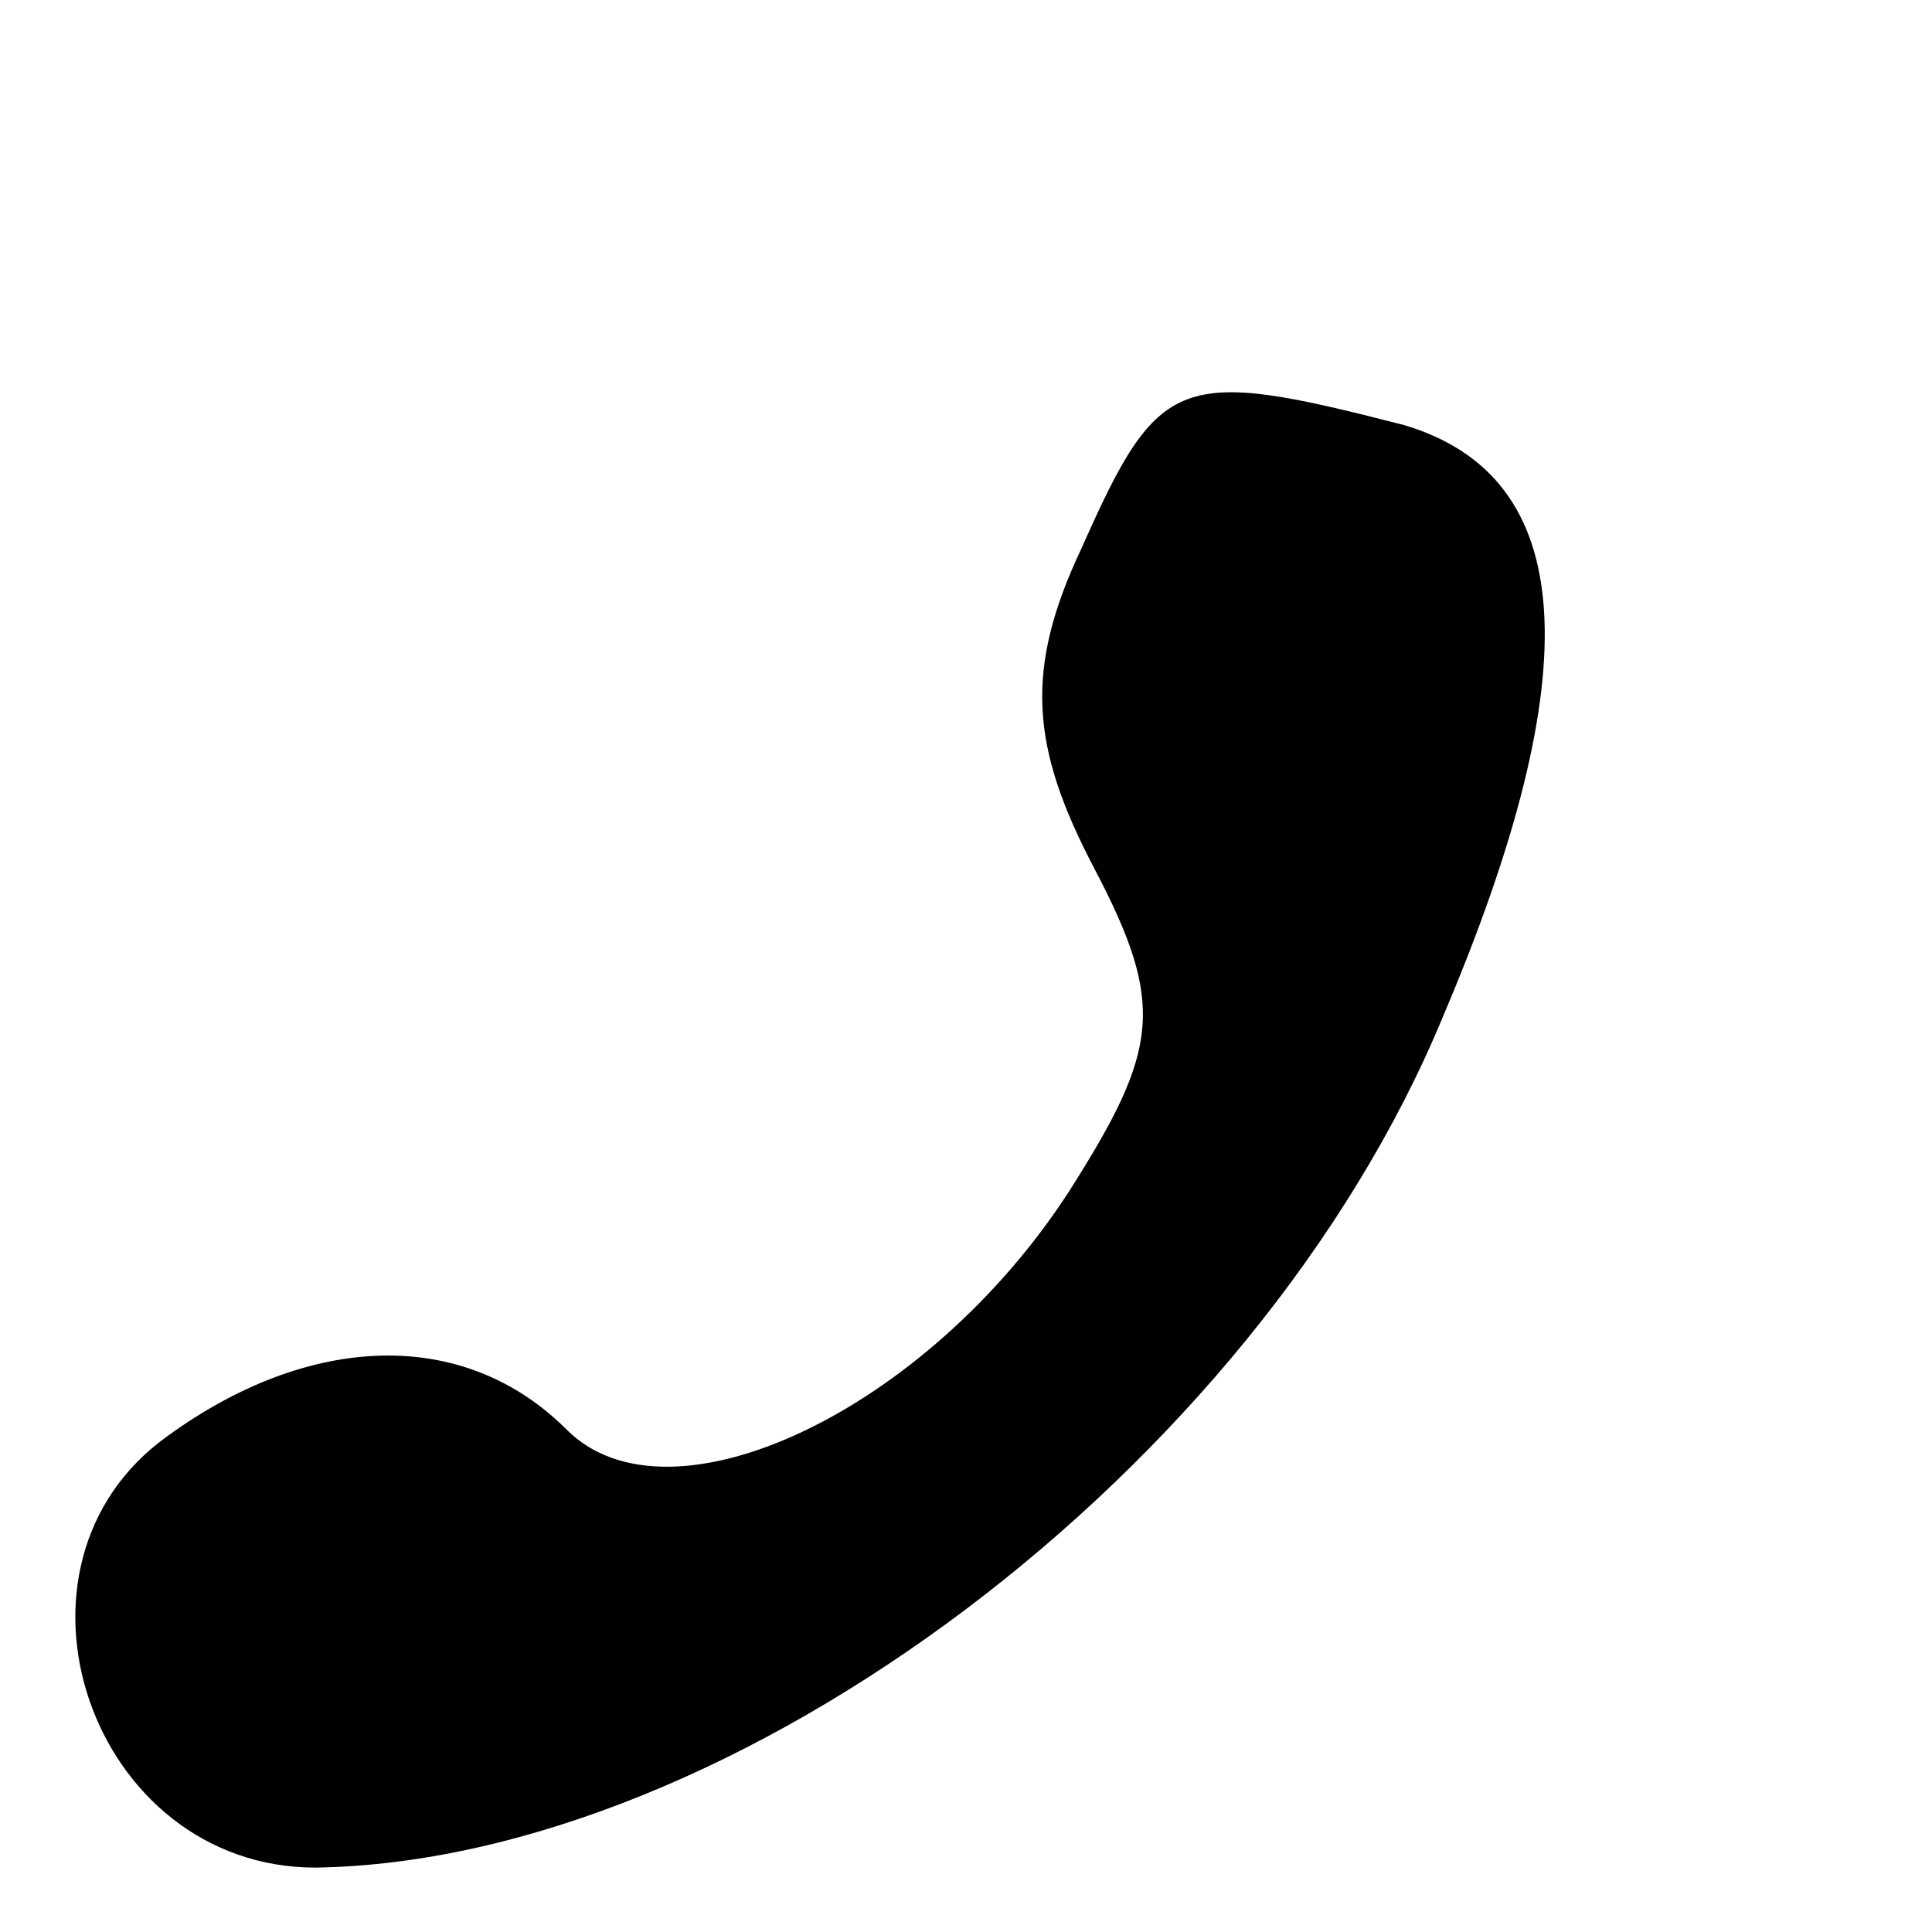 <?xml version="1.0" standalone="no"?>
<!DOCTYPE svg PUBLIC "-//W3C//DTD SVG 20010904//EN"
 "http://www.w3.org/TR/2001/REC-SVG-20010904/DTD/svg10.dtd">
<svg version="1.0" xmlns="http://www.w3.org/2000/svg"
 width="30pt" height="30pt" viewBox="0 0 30 30"
 preserveAspectRatio="xMidYMid meet">

<g transform="translate(0,30) scale(0.1,-0.1)"
fill="#000000" stroke="none">
<path d="M168 215 c-9 -19 -8 -31 2 -50 11 -21 10 -28 -4 -50 -22 -34 -62 -53
-78 -37 -16 16 -40 15 -62 -1 -28 -20 -12 -67 23 -67 65 1 146 62 175 132 23
54 21 84 -6 92 -35 9 -38 8 -50 -19z"/>
</g>
</svg>
